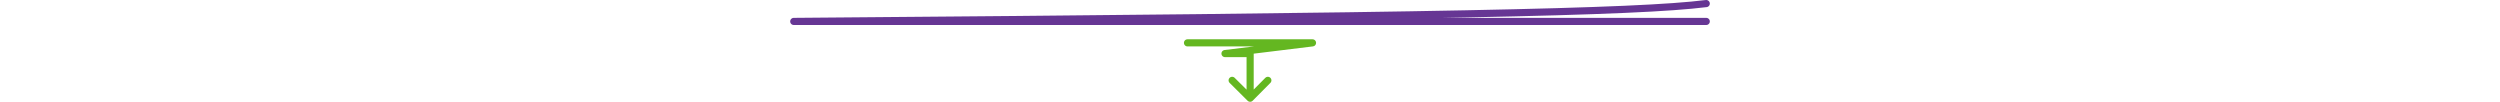 <svg xmlns="http://www.w3.org/2000/svg" width="1400" height="57" viewBox="0 0 1400 57" fill="none"><path d="M955.5 2C916.068 6.909 805.401 9.143 444.5 12H955.5" stroke="#663694" stroke-width="4" stroke-linecap="round" stroke-linejoin="round"></path><path d="M665 24H735L686 30H700.075V55M700.075 55L690 45M700.075 55L710 45" stroke="#64B721" stroke-width="4" stroke-linecap="round" stroke-linejoin="round"></path></svg>
